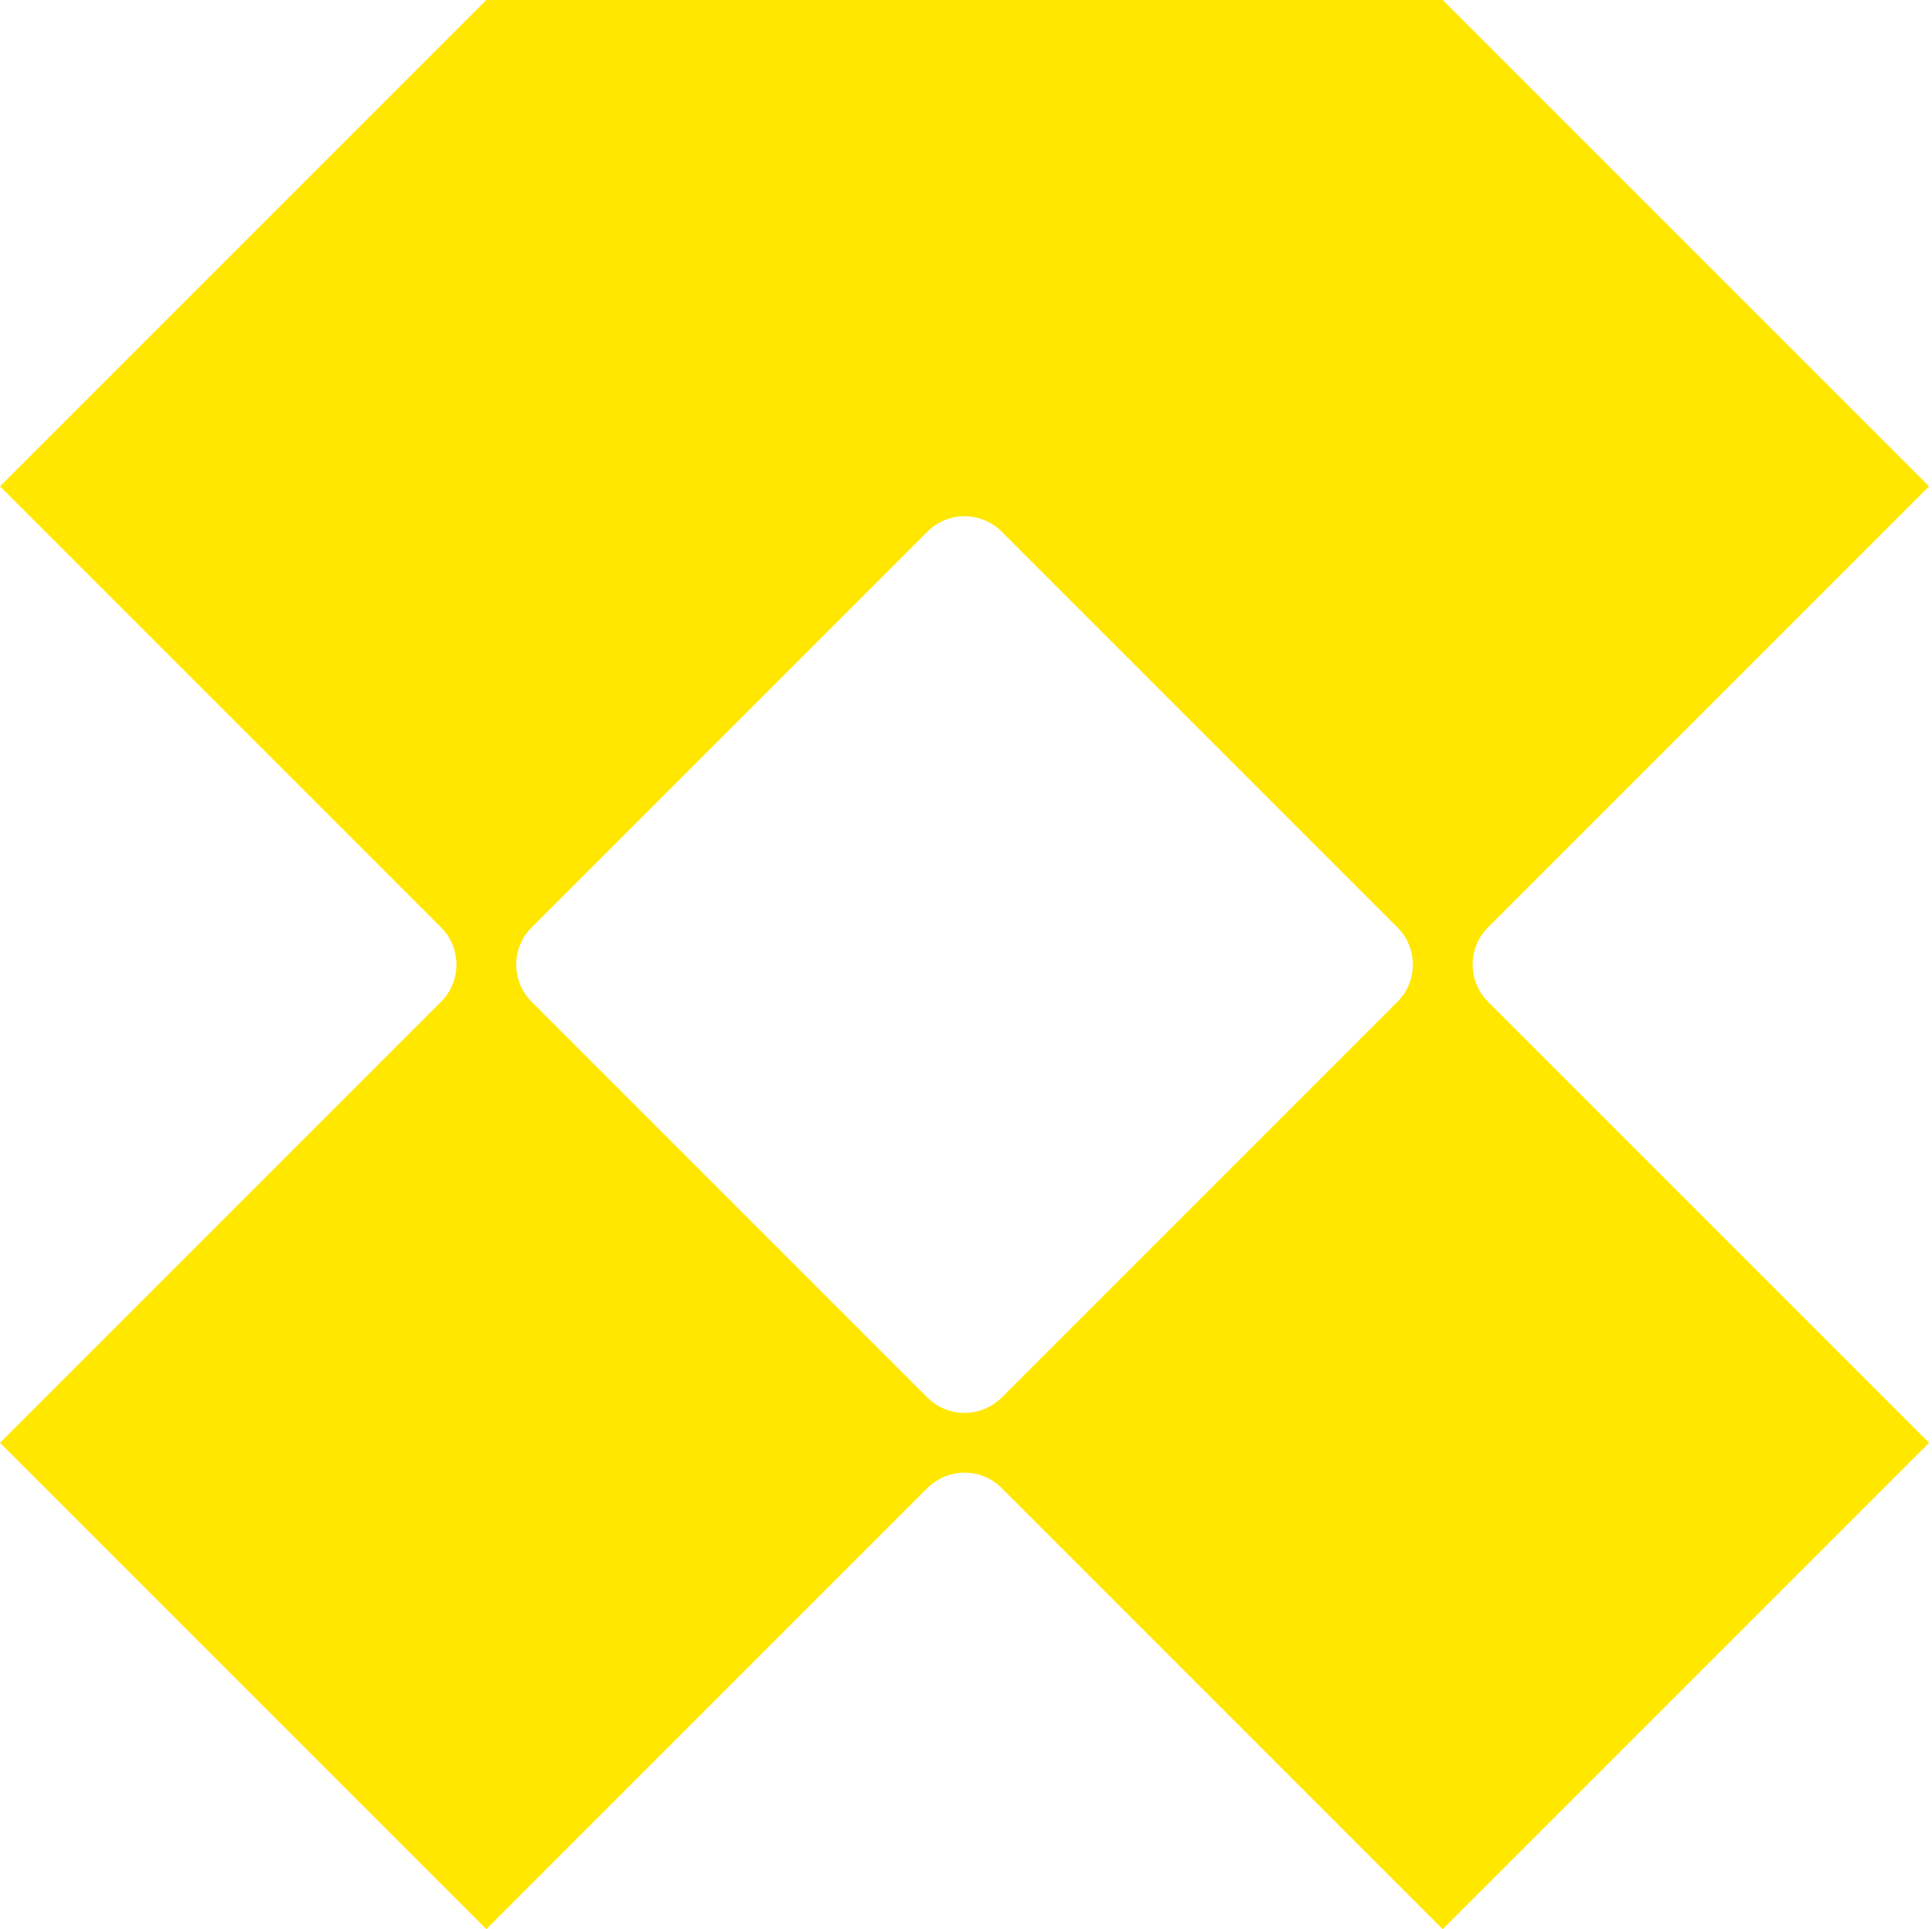 <?xml version="1.0" encoding="UTF-8" standalone="no"?><!DOCTYPE svg PUBLIC "-//W3C//DTD SVG 1.1//EN" "http://www.w3.org/Graphics/SVG/1.1/DTD/svg11.dtd"><svg width="100%" height="100%" viewBox="0 0 2047 2044" version="1.1" xmlns="http://www.w3.org/2000/svg" xmlns:xlink="http://www.w3.org/1999/xlink" xml:space="preserve" xmlns:serif="http://www.serif.com/" style="fill-rule:evenodd;clip-rule:evenodd;stroke-linejoin:round;stroke-miterlimit:2;"><path d="M515.285,0l1013.33,0l515.286,515.285c-0,0 -348.312,348.312 -467.341,467.341c-21.717,21.717 -21.717,56.926 -0,78.643c119.029,119.03 467.341,467.341 467.341,467.341l-515.286,515.286c0,-0 -348.311,-348.312 -467.341,-467.341c-21.717,-21.717 -56.926,-21.717 -78.643,-0c-119.029,119.029 -467.341,467.341 -467.341,467.341l-515.285,-515.286c0,0 348.312,-348.311 467.341,-467.341c21.716,-21.717 21.716,-56.926 -0,-78.643c-119.029,-119.029 -467.341,-467.341 -467.341,-467.341l515.285,-515.285Zm47.946,982.626c-10.429,10.429 -16.288,24.573 -16.288,39.322c-0,14.748 5.859,28.893 16.288,39.322c93.122,93.122 326.273,326.273 419.395,419.395c10.429,10.429 24.573,16.288 39.322,16.288c14.748,-0 28.893,-5.859 39.322,-16.288c93.122,-93.122 326.273,-326.273 419.395,-419.395c10.429,-10.429 16.288,-24.574 16.288,-39.322c-0,-14.749 -5.859,-28.893 -16.288,-39.322c-93.122,-93.122 -326.273,-326.273 -419.395,-419.395c-10.429,-10.429 -24.574,-16.288 -39.322,-16.288c-14.749,-0 -28.893,5.859 -39.322,16.288c-93.122,93.122 -326.273,326.273 -419.395,419.395Z" style="fill:#ffe700;"/></svg>